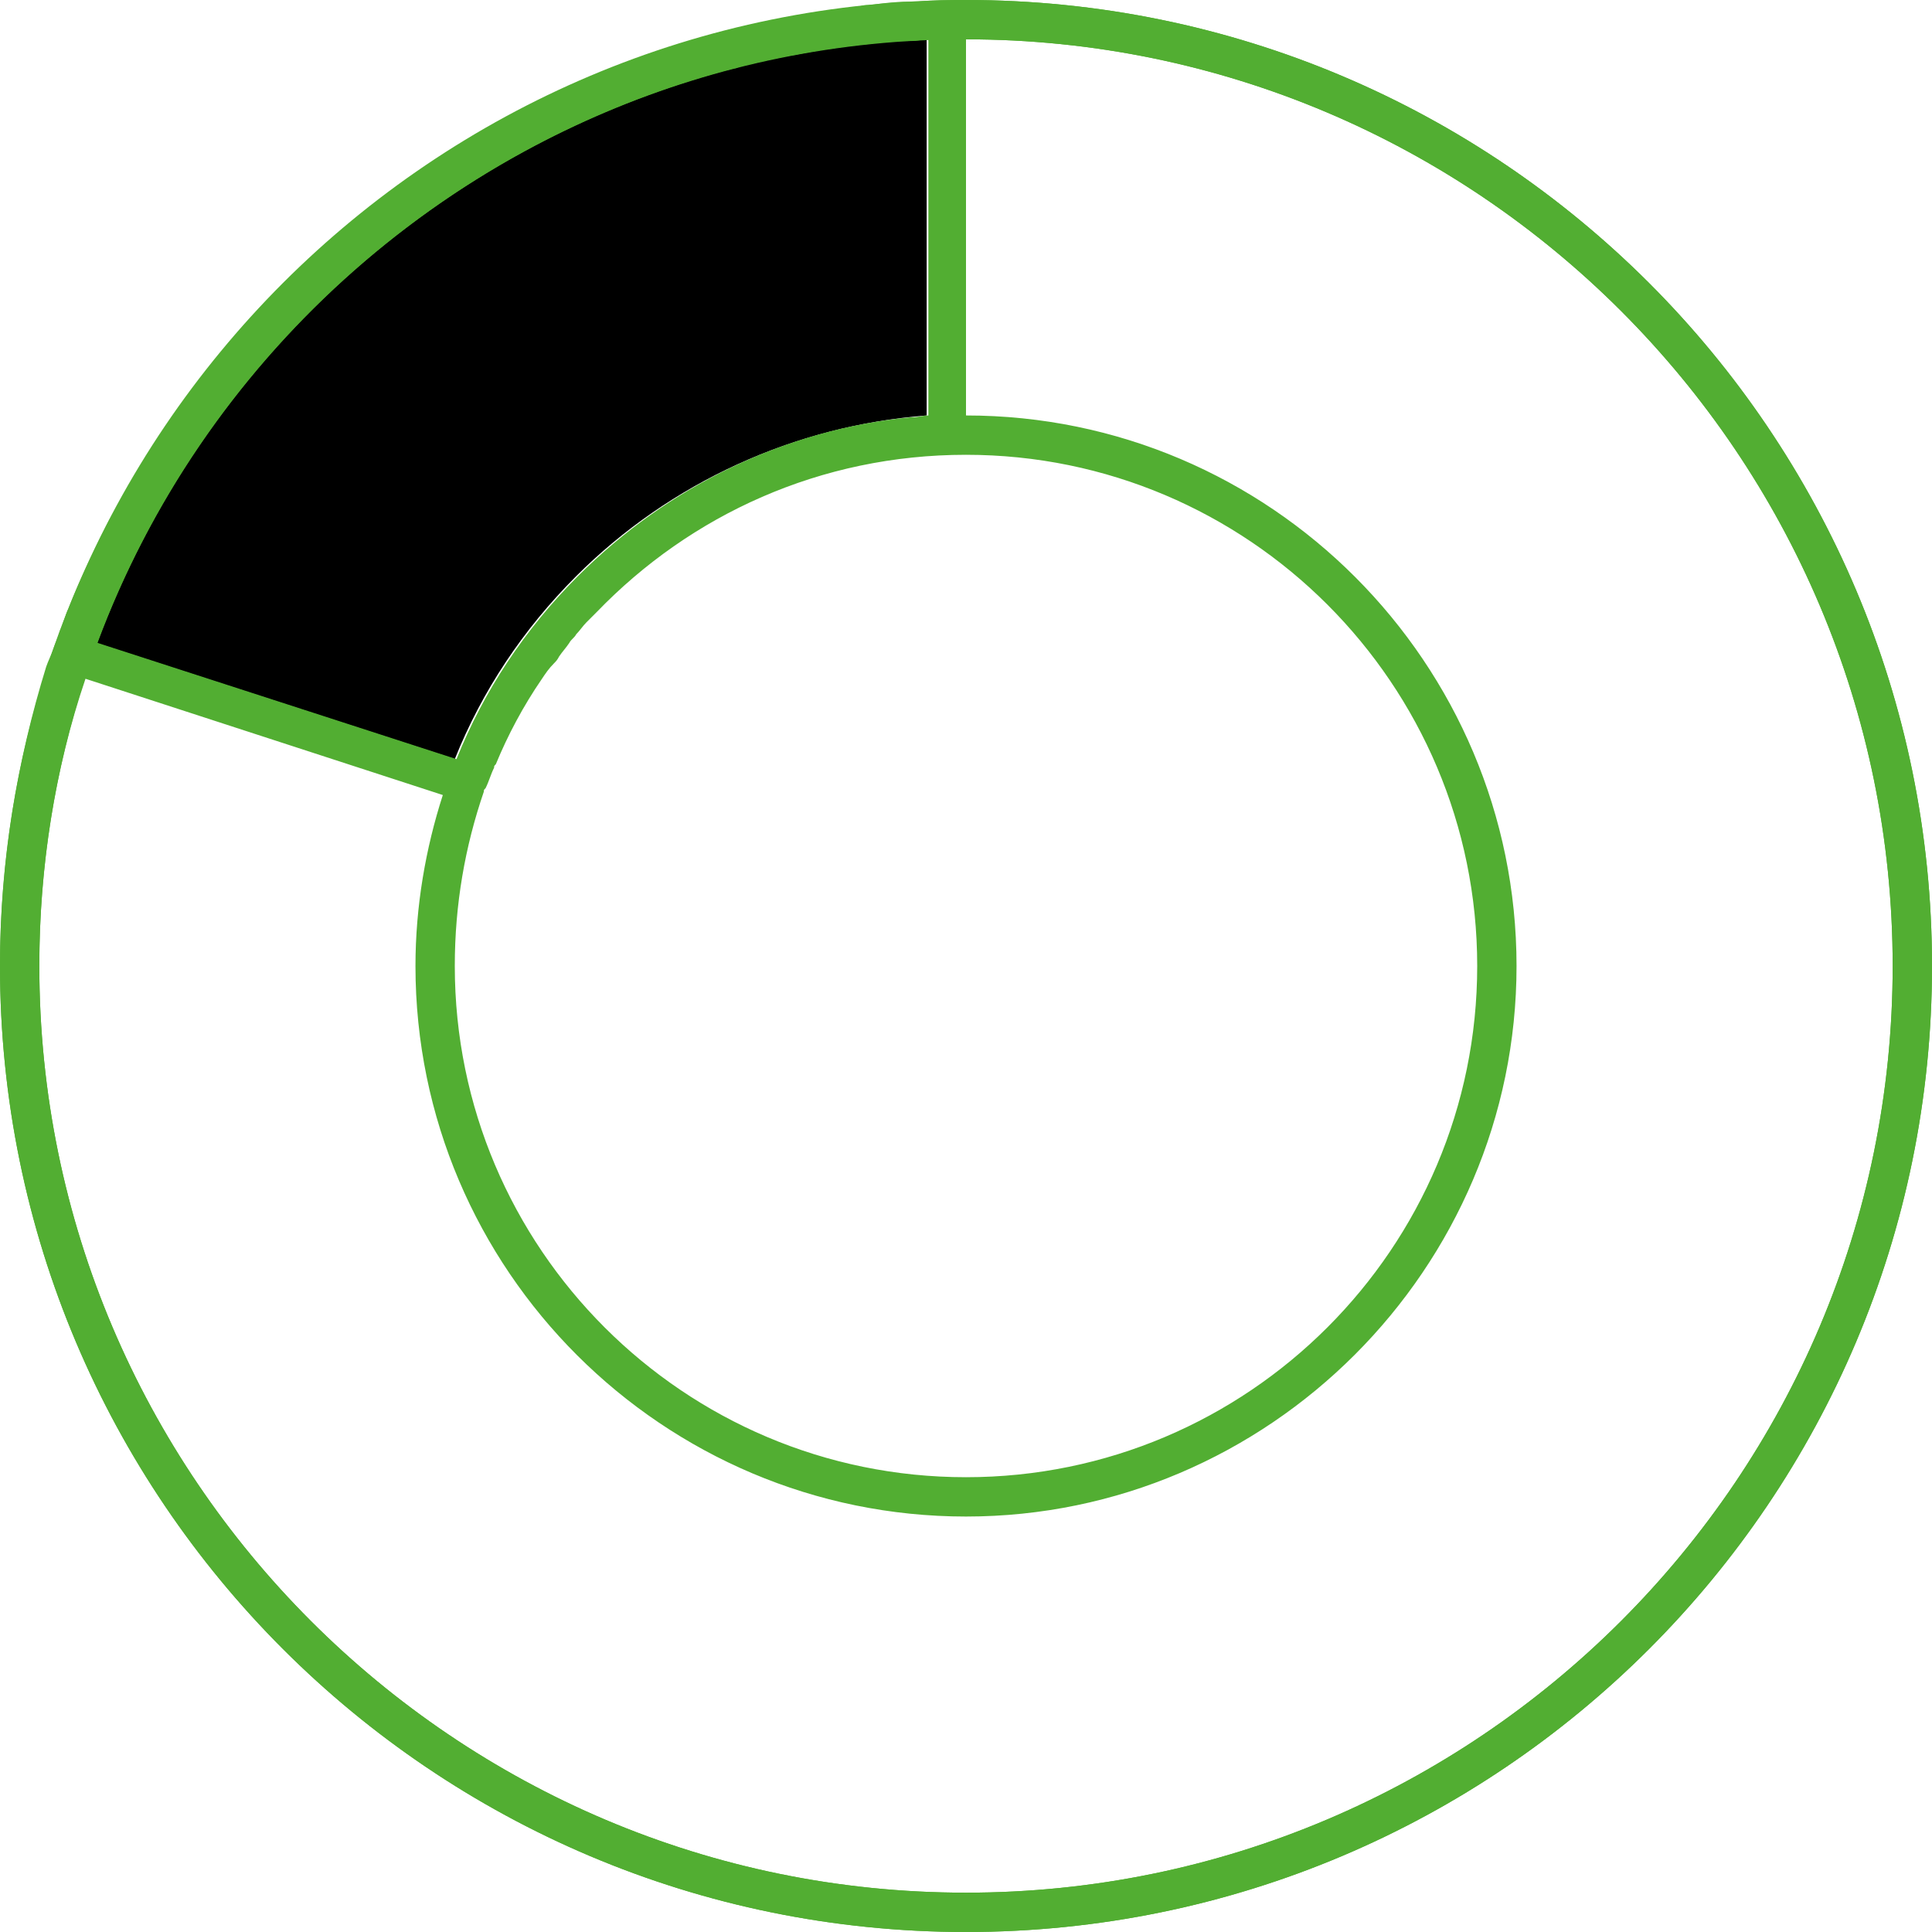 <?xml version="1.0" encoding="UTF-8"?> <svg xmlns="http://www.w3.org/2000/svg" xmlns:xlink="http://www.w3.org/1999/xlink" version="1.1" id="Layer_1" x="0px" y="0px" viewBox="0 0 113 113" style="enable-background:new 0 0 113 113;" xml:space="preserve"> <style type="text/css"> .st0{fill:#52AE32;} </style> <path d="M6.5,35.4c-0.3,0.7-0.6,1.5-0.9,2.2l21,6.8c1.6-4,4-7.6,7.1-10.7c5.5-5.5,12.8-8.8,20.5-9.4l0-22C47.7,2.6,41.4,4,35.4,6.5 c-6.5,2.7-12.3,6.6-17.2,11.6C13.2,23.1,9.3,28.9,6.5,35.4z"></path> <path class="st0" d="M56.5,2.3c29.9,0,54.2,24.3,54.2,54.2s-24.3,54.2-54.2,54.2S2.3,86.4,2.3,56.5S26.6,2.3,56.5,2.3 M56.5,0 C25.3,0,0,25.3,0,56.5S25.3,113,56.5,113S113,87.7,113,56.5S87.7,0,56.5,0L56.5,0z"></path> <path class="st0" d="M56.5,0L56.5,0C56.5,0,56.5,0,56.5,0c-1,0-1.9,0-2.9,0.1c-0.2,0-0.4,0-0.5,0c-0.8,0-1.5,0.1-2.3,0.2 c-0.2,0-0.4,0-0.5,0.1c-0.8,0.1-1.5,0.2-2.3,0.3c-0.2,0-0.4,0.1-0.6,0.1c-0.7,0.1-1.5,0.2-2.2,0.4c-0.3,0.1-0.6,0.1-0.9,0.2 c-0.6,0.1-1.2,0.3-1.8,0.4c-0.6,0.1-1.1,0.3-1.7,0.5c-0.3,0.1-0.7,0.2-1,0.3c-3.3,1-6.5,2.4-9.5,4c-0.2,0.1-0.5,0.2-0.7,0.3 c0,0-0.1,0.1-0.1,0.1c-4.7,2.6-9,5.8-12.9,9.7c-3.9,3.9-7.1,8.2-9.7,12.9c0,0,0,0.1-0.1,0.1c-0.1,0.2-0.2,0.5-0.4,0.7 C5.6,32,4.7,33.8,4,35.6c-0.2,0.4-0.3,0.9-0.5,1.3c-0.1,0.4-0.3,0.8-0.4,1.1c-0.1,0.3-0.3,0.7-0.4,1l0,0C1,44.5,0,50.4,0,56.5 C0,87.7,25.3,113,56.5,113c31.2,0,56.5-25.3,56.5-56.5S87.7,0,56.5,0z M42.9,4C43,4,43.1,4,43.2,3.9c0.7-0.2,1.4-0.3,2.2-0.5 c0.2,0,0.4-0.1,0.5-0.1c0.7-0.1,1.3-0.2,2-0.4c0.2,0,0.5-0.1,0.7-0.1c0.6-0.1,1.2-0.2,1.9-0.2c0.3,0,0.5-0.1,0.8-0.1 c0.6-0.1,1.2-0.1,1.8-0.1c0.3,0,0.6,0,0.9-0.1c0.1,0,0.2,0,0.3,0l0,22c-0.3,0-0.6,0.1-0.9,0.1c0,0-0.1,0-0.1,0 c-7.3,0.7-14.2,4-19.5,9.3c-3.1,3.1-5.5,6.7-7.1,10.7L5.7,37.6C11.8,21.2,25.7,8.5,42.9,4z M28.3,46.3c0-0.1,0-0.1,0.1-0.2 c0.2-0.4,0.3-0.8,0.5-1.2c0-0.1,0-0.1,0.1-0.2c0.7-1.7,1.6-3.4,2.7-5c0,0,0,0,0,0c0.2-0.3,0.4-0.6,0.7-0.9c0.1-0.1,0.2-0.2,0.3-0.4 c0.2-0.3,0.4-0.5,0.6-0.8c0.1-0.2,0.3-0.3,0.4-0.5c0.2-0.2,0.4-0.5,0.6-0.7c0.2-0.2,0.4-0.4,0.6-0.6c5.5-5.7,13.1-9.2,21.6-9.2 C73,26.6,86.4,40,86.4,56.5S73,86.4,56.5,86.4S26.6,73,26.6,56.5C26.6,52.9,27.2,49.5,28.3,46.3z M56.5,110.7 c-29.9,0-54.2-24.3-54.2-54.2c0-5.8,0.9-11.5,2.7-16.8l20.9,6.8c-1,3.1-1.6,6.5-1.6,10c0,17.8,14.5,32.2,32.2,32.2 s32.2-14.5,32.2-32.2S74.3,24.3,56.5,24.3v-22c29.9,0,54.2,24.3,54.2,54.2C110.7,86.4,86.4,110.7,56.5,110.7z"></path> </svg> 